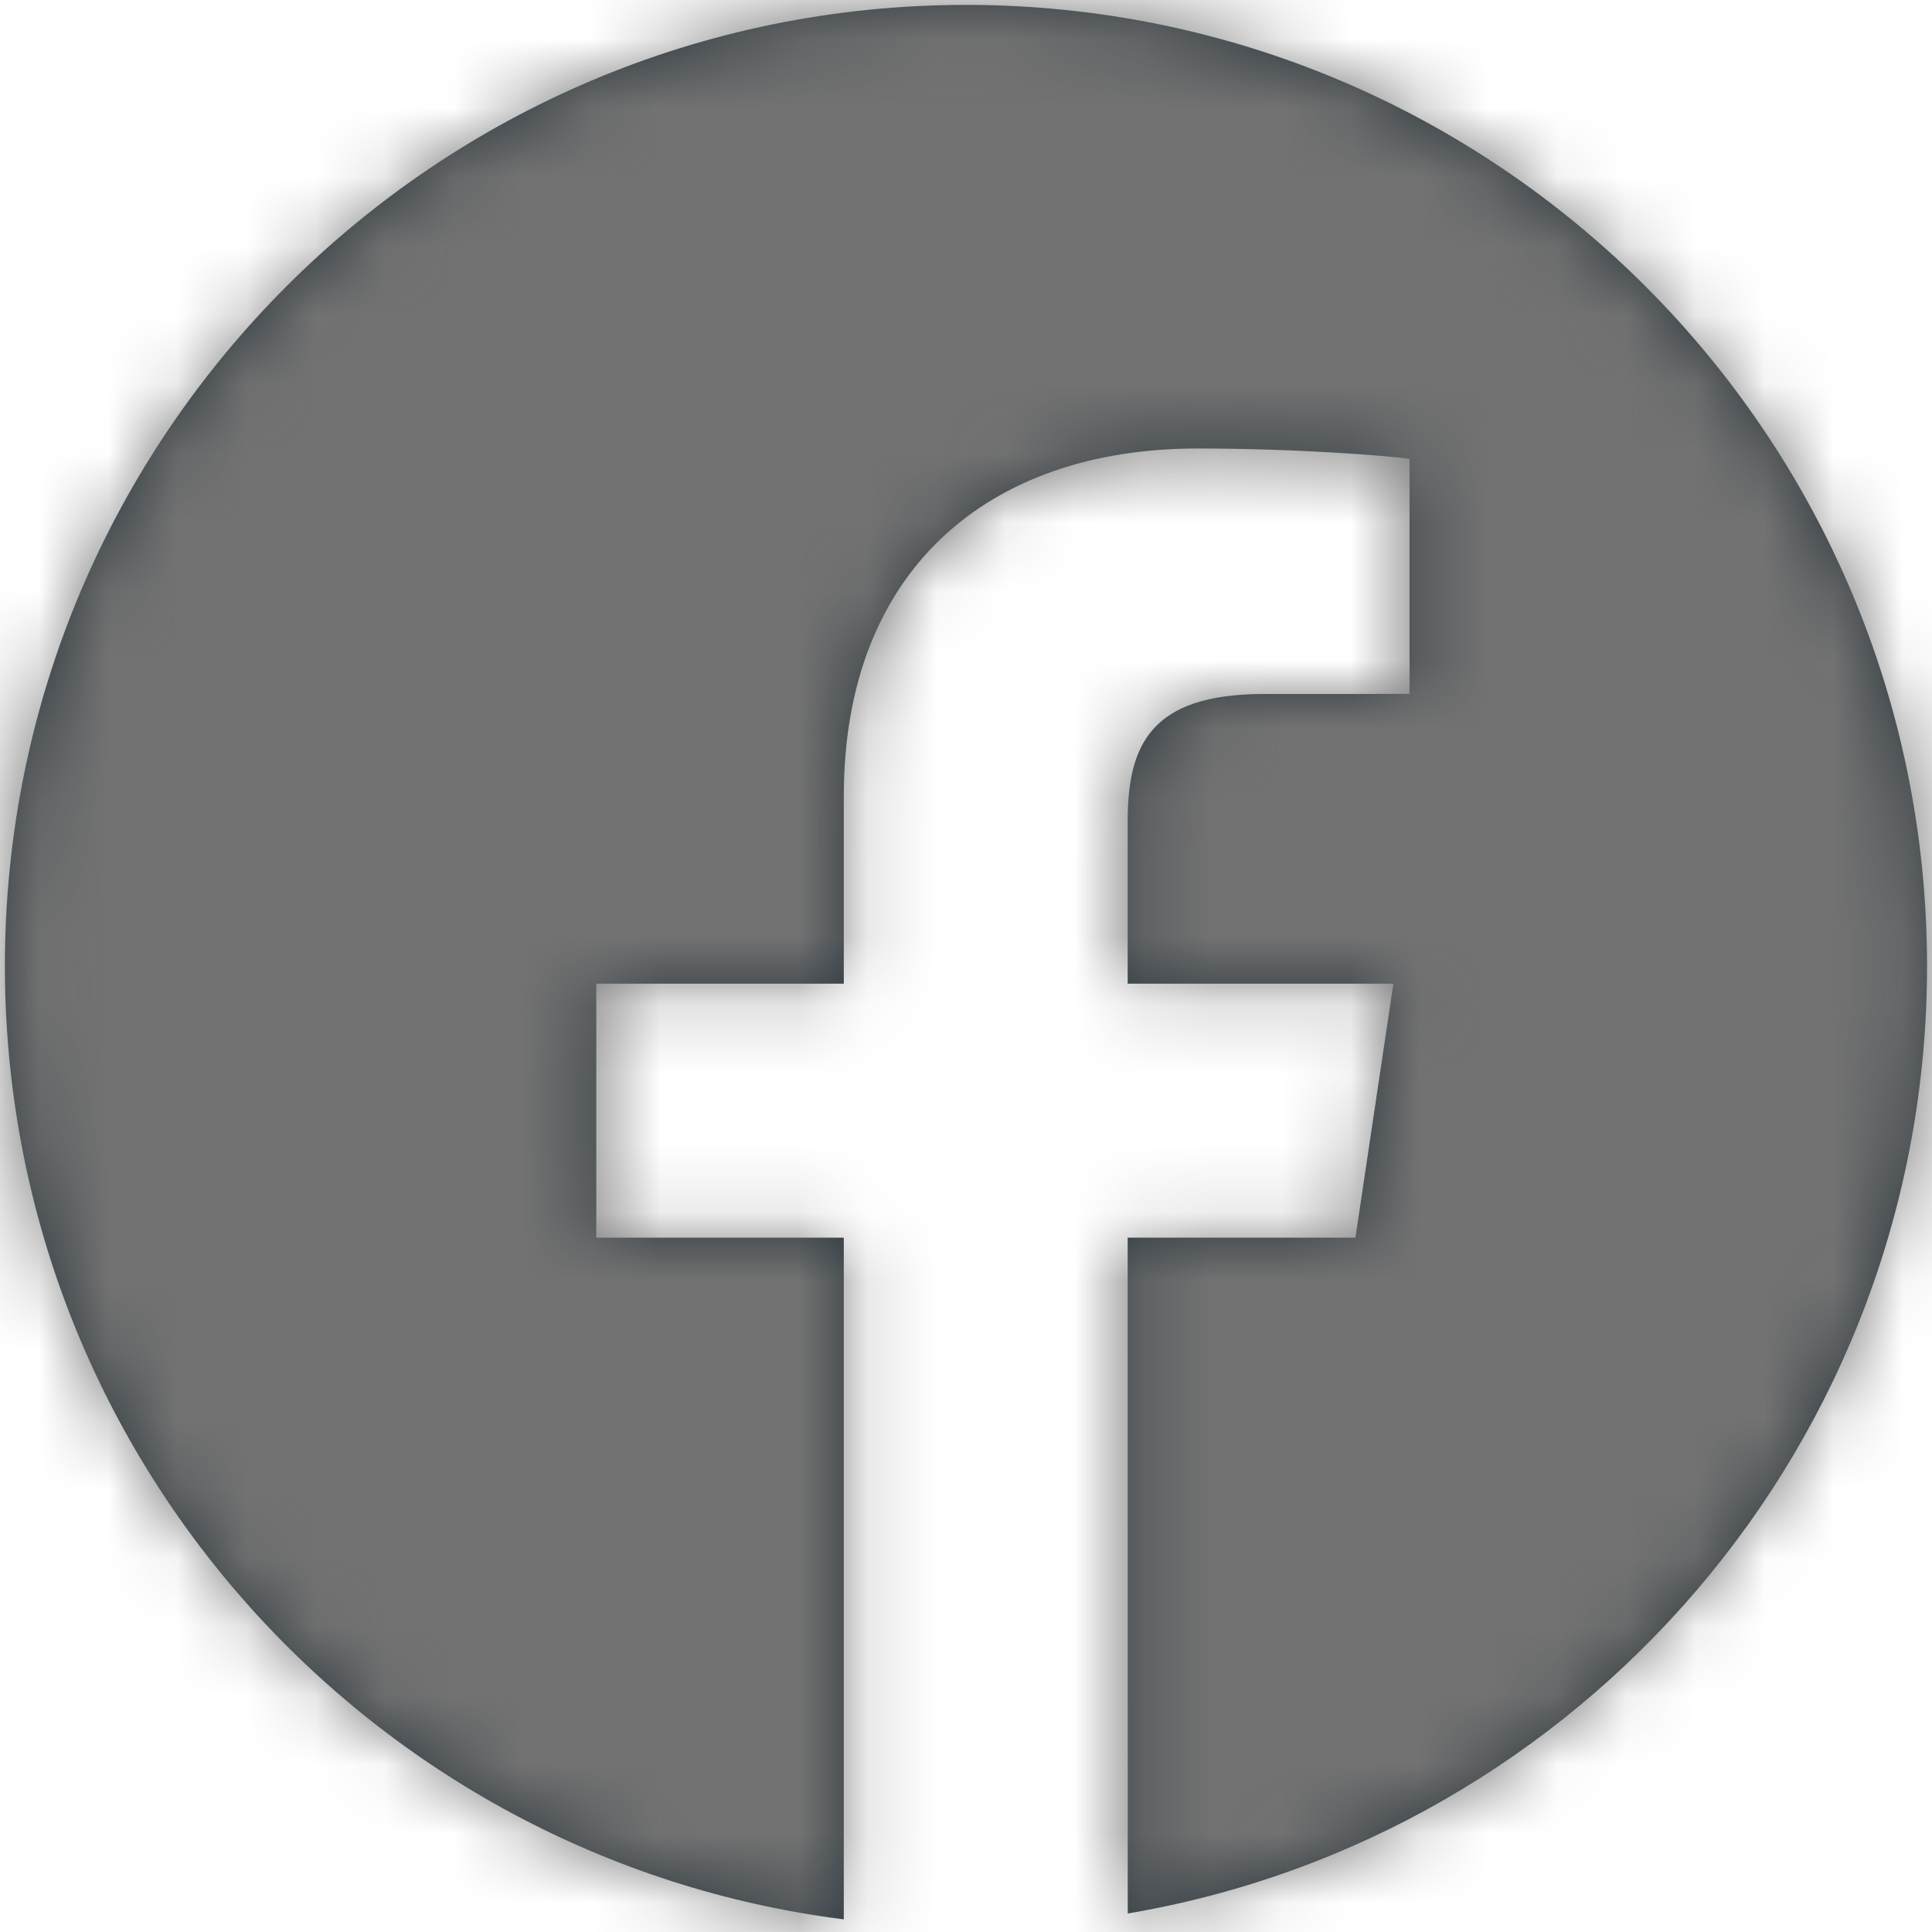<?xml version="1.0" encoding="UTF-8"?>
<svg width="28px" height="28px" viewBox="0 0 28 28" version="1.1" xmlns="http://www.w3.org/2000/svg" xmlns:xlink="http://www.w3.org/1999/xlink">
    <!-- Generator: Sketch 58 (84663) - https://sketch.com -->
    <title>Icon/social Copy@1x</title>
    <desc>Created with Sketch.</desc>
    <defs>
        <path d="M13.929,0 C21.621,0 27.857,6.236 27.857,13.929 C27.857,20.822 22.849,26.546 16.273,27.661 L16.272,17.866 L19.573,17.866 L20.123,14.185 L16.272,14.185 L16.272,11.841 C16.272,10.738 16.592,9.987 18.247,9.987 L18.247,9.987 L20.357,9.986 L20.357,6.578 C19.992,6.532 18.74,6.429 17.282,6.429 C14.24,6.429 12.158,8.203 12.158,11.464 L12.158,11.464 L12.158,14.185 L8.571,14.185 L8.571,17.866 L12.158,17.866 L12.158,27.746 C5.301,26.876 0,21.021 0,13.929 C0,6.236 6.236,0 13.929,0 Z" id="path-1"></path>
    </defs>
    <g id="Symbols" stroke="none" stroke-width="1" fill="none" fill-rule="evenodd">
        <g id="footer" transform="translate(-1063, -165)">
            <g id="Icon/social/fb" transform="translate(1062, 164)">
                <g id="Color/gray" transform="translate(1.071, 1.071)">
                    <mask id="mask-2" fill="white">
                        <use xlink:href="#path-1"></use>
                    </mask>
                    <use id="Mask" fill="#303A40" xlink:href="#path-1"></use>
                    <g mask="url(#mask-2)" fill="#727272" id="Rectangle">
                        <g transform="translate(-1.071, -1.071)">
                            <rect x="0" y="0" width="56" height="56"></rect>
                        </g>
                    </g>
                </g>
            </g>
        </g>
    </g>
</svg>